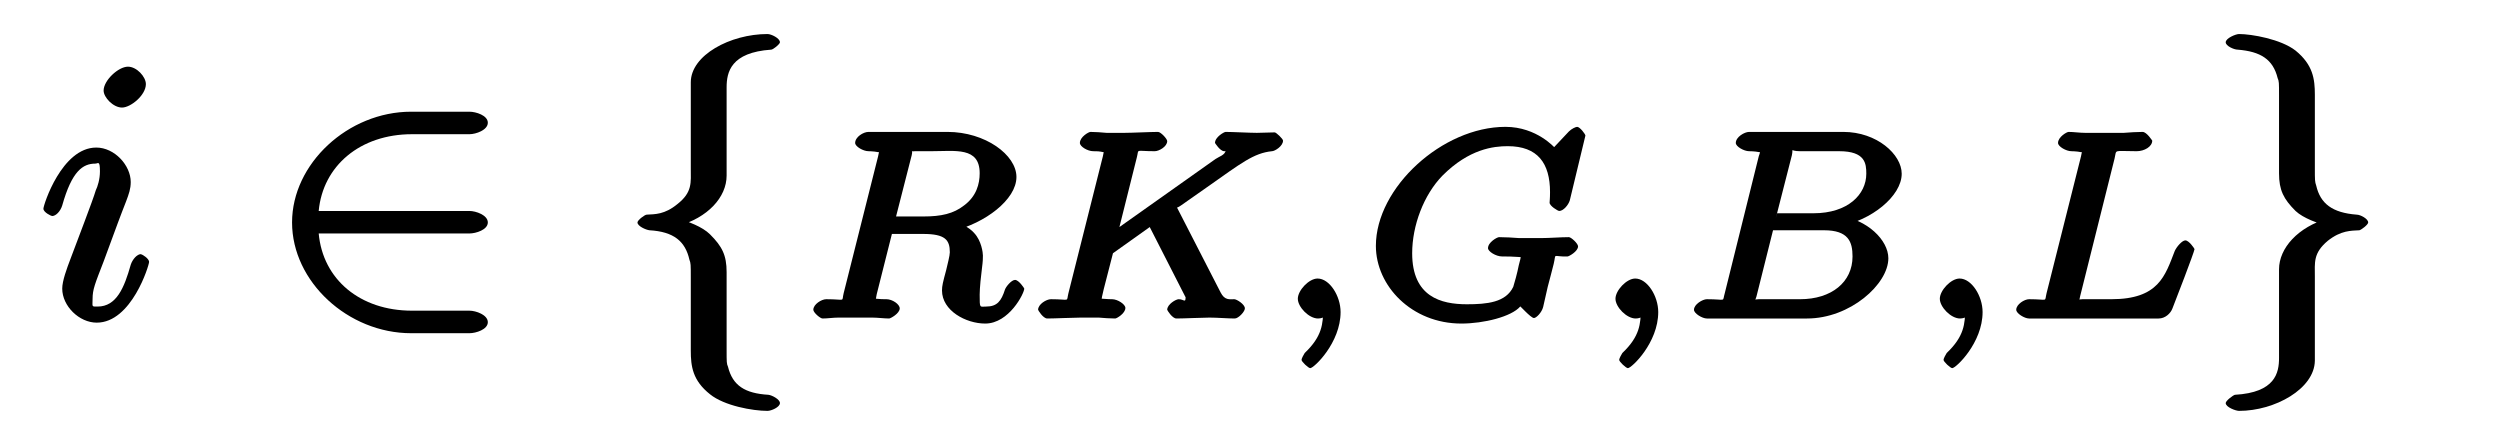 <?xml version="1.0" encoding="UTF-8"?>
<svg xmlns="http://www.w3.org/2000/svg" xmlns:xlink="http://www.w3.org/1999/xlink" width="85pt" height="15pt" viewBox="0 0 85 15" version="1.1">
<defs>
<g>
<symbol overflow="visible" id="glyph0-0">
<path style="stroke:none;" d=""/>
</symbol>
<symbol overflow="visible" id="glyph0-1">
<path style="stroke:none;" d="M 3.703 -7.969 C 3.703 -8.219 3.391 -8.562 3.094 -8.562 C 2.766 -8.562 2.266 -8.094 2.266 -7.75 C 2.266 -7.516 2.594 -7.172 2.891 -7.172 C 3.188 -7.172 3.703 -7.594 3.703 -7.969 Z M 2.75 -3.25 C 2.891 -3.609 2.891 -3.641 3.031 -3.984 C 3.125 -4.234 3.188 -4.406 3.188 -4.641 C 3.188 -5.203 2.641 -5.812 2.016 -5.812 C 0.844 -5.812 0.219 -3.859 0.219 -3.734 C 0.219 -3.609 0.484 -3.484 0.516 -3.484 C 0.641 -3.484 0.797 -3.641 0.859 -3.844 C 1.188 -5.016 1.562 -5.266 1.984 -5.266 C 2.078 -5.266 2.141 -5.391 2.141 -5 C 2.141 -4.734 2.062 -4.484 2 -4.359 C 1.906 -4.031 1.344 -2.578 1.141 -2.031 C 1.016 -1.703 0.859 -1.281 0.859 -1.016 C 0.859 -0.422 1.438 0.141 2.031 0.141 C 3.219 0.141 3.812 -1.812 3.812 -1.922 C 3.812 -2.047 3.562 -2.188 3.531 -2.188 C 3.406 -2.188 3.25 -2.016 3.188 -1.828 C 2.969 -1.047 2.703 -0.406 2.062 -0.406 C 1.844 -0.406 1.891 -0.391 1.891 -0.672 C 1.891 -0.984 1.969 -1.172 2.266 -1.938 Z "/>
</symbol>
<symbol overflow="visible" id="glyph1-0">
<path style="stroke:none;" d=""/>
</symbol>
<symbol overflow="visible" id="glyph1-1">
<path style="stroke:none;" d="M 6.875 -2.891 C 7.094 -2.891 7.5 -3.016 7.5 -3.266 C 7.5 -3.516 7.094 -3.656 6.875 -3.656 L 1.75 -3.656 C 1.891 -5.188 3.156 -6.266 4.922 -6.266 L 6.875 -6.266 C 7.094 -6.266 7.5 -6.406 7.5 -6.656 C 7.5 -6.906 7.094 -7.031 6.875 -7.031 L 4.891 -7.031 C 2.75 -7.031 0.844 -5.266 0.844 -3.266 C 0.844 -1.25 2.75 0.5 4.891 0.5 L 6.875 0.5 C 7.094 0.5 7.5 0.375 7.5 0.125 C 7.5 -0.125 7.094 -0.266 6.875 -0.266 L 4.922 -0.266 C 3.156 -0.266 1.891 -1.328 1.75 -2.891 Z "/>
</symbol>
<symbol overflow="visible" id="glyph1-2">
<path style="stroke:none;" d="M 3.734 -7.859 C 3.734 -8.375 3.875 -9.047 5.25 -9.141 C 5.312 -9.141 5.547 -9.328 5.547 -9.391 C 5.547 -9.531 5.25 -9.672 5.125 -9.672 C 3.859 -9.672 2.516 -8.953 2.516 -8.031 L 2.516 -5.109 C 2.516 -4.625 2.578 -4.297 2.062 -3.891 C 1.625 -3.531 1.297 -3.547 1.016 -3.531 C 0.953 -3.531 0.703 -3.344 0.703 -3.266 C 0.703 -3.141 0.984 -3.016 1.109 -3 C 1.938 -2.953 2.328 -2.625 2.469 -2 C 2.516 -1.875 2.516 -1.844 2.516 -1.391 L 2.516 1.094 C 2.516 1.625 2.578 2.109 3.172 2.578 C 3.656 2.969 4.625 3.141 5.125 3.141 C 5.25 3.141 5.547 3.016 5.547 2.875 C 5.547 2.75 5.281 2.609 5.156 2.594 C 4.359 2.547 3.938 2.281 3.781 1.641 C 3.734 1.531 3.734 1.5 3.734 1.047 L 3.734 -1.578 C 3.734 -2.156 3.578 -2.453 3.172 -2.859 C 2.906 -3.125 2.422 -3.297 2.062 -3.406 L 2.062 -3.141 C 3.094 -3.422 3.734 -4.125 3.734 -4.859 Z "/>
</symbol>
<symbol overflow="visible" id="glyph1-3">
<path style="stroke:none;" d="M 2.516 1.344 C 2.516 1.844 2.391 2.516 1.016 2.594 C 0.953 2.609 0.703 2.797 0.703 2.875 C 0.703 3.016 1.047 3.141 1.156 3.141 C 2.375 3.141 3.719 2.391 3.734 1.438 L 3.734 -1.422 C 3.734 -1.906 3.672 -2.219 4.172 -2.641 C 4.625 -3 4.969 -2.984 5.25 -3 C 5.312 -3.016 5.547 -3.188 5.547 -3.266 C 5.547 -3.391 5.281 -3.531 5.156 -3.531 C 4.328 -3.594 3.922 -3.906 3.781 -4.516 C 3.734 -4.656 3.734 -4.688 3.734 -5.125 L 3.734 -7.609 C 3.734 -8.141 3.672 -8.625 3.078 -9.109 C 2.578 -9.5 1.578 -9.672 1.156 -9.672 C 1.047 -9.672 0.703 -9.531 0.703 -9.391 C 0.703 -9.266 0.984 -9.141 1.109 -9.141 C 1.891 -9.078 2.312 -8.812 2.469 -8.172 C 2.516 -8.062 2.516 -8.031 2.516 -7.578 L 2.516 -4.938 C 2.516 -4.359 2.672 -4.062 3.078 -3.656 C 3.344 -3.406 3.844 -3.234 4.188 -3.141 L 4.188 -3.406 C 3.156 -3.109 2.516 -2.391 2.516 -1.672 Z "/>
</symbol>
<symbol overflow="visible" id="glyph2-0">
<path style="stroke:none;" d=""/>
</symbol>
<symbol overflow="visible" id="glyph2-1">
<path style="stroke:none;" d="M 3.797 -5.547 C 3.859 -5.797 3.703 -5.656 3.906 -5.688 L 4.453 -5.688 C 5.281 -5.688 6.109 -5.844 6.109 -4.938 C 6.109 -4.578 6 -4.156 5.578 -3.844 C 5.219 -3.562 4.797 -3.469 4.203 -3.469 L 3.266 -3.469 Z M 5.219 -2.984 C 6.266 -3.234 7.359 -4.031 7.359 -4.812 C 7.359 -5.562 6.297 -6.344 5.016 -6.344 L 2.328 -6.344 C 2.156 -6.344 1.875 -6.172 1.875 -5.969 C 1.875 -5.844 2.156 -5.688 2.328 -5.688 C 2.328 -5.688 2.5 -5.688 2.656 -5.656 C 2.844 -5.641 2.688 -5.797 2.688 -5.703 C 2.688 -5.688 2.688 -5.641 2.656 -5.516 L 1.484 -0.859 C 1.406 -0.547 1.578 -0.656 0.891 -0.656 C 0.734 -0.656 0.453 -0.484 0.453 -0.297 C 0.453 -0.203 0.688 0 0.766 0 C 0.938 0 1.125 -0.031 1.312 -0.031 C 1.469 -0.031 1.734 -0.031 1.891 -0.031 C 2.062 -0.031 2.266 -0.031 2.453 -0.031 C 2.641 -0.031 2.859 0 3.031 0 C 3.078 0 3.391 -0.172 3.391 -0.344 C 3.391 -0.484 3.141 -0.656 2.938 -0.656 C 2.797 -0.656 2.75 -0.656 2.594 -0.672 C 2.406 -0.703 2.578 -0.547 2.578 -0.625 C 2.578 -0.641 2.578 -0.688 2.609 -0.828 L 3.125 -2.875 L 4.188 -2.875 C 4.938 -2.875 5.094 -2.672 5.094 -2.25 C 5.094 -2.141 5.016 -1.844 4.969 -1.641 C 4.859 -1.234 4.828 -1.109 4.828 -0.953 C 4.828 -0.266 5.641 0.172 6.297 0.172 C 7.109 0.172 7.625 -0.859 7.625 -1.016 C 7.625 -1.031 7.438 -1.312 7.312 -1.312 C 7.188 -1.312 7 -1.078 6.969 -0.984 C 6.844 -0.594 6.703 -0.406 6.328 -0.406 C 6.109 -0.406 6.109 -0.328 6.109 -0.812 C 6.109 -1.031 6.156 -1.484 6.188 -1.719 C 6.219 -1.953 6.219 -2.047 6.219 -2.141 C 6.219 -2.234 6.172 -2.641 5.922 -2.906 C 5.766 -3.094 5.406 -3.266 5.219 -3.328 Z "/>
</symbol>
<symbol overflow="visible" id="glyph2-2">
<path style="stroke:none;" d="M 5.141 -3.812 C 5.109 -3.891 5.141 -3.797 5.141 -3.797 C 5.141 -3.812 5.094 -3.703 5.297 -3.844 L 6.188 -4.469 C 7.344 -5.281 7.766 -5.625 8.391 -5.688 C 8.484 -5.688 8.766 -5.859 8.766 -6.047 C 8.766 -6.109 8.531 -6.328 8.484 -6.328 C 8.297 -6.328 8.062 -6.312 7.875 -6.312 C 7.641 -6.312 7.047 -6.344 6.812 -6.344 C 6.766 -6.344 6.453 -6.172 6.453 -5.969 C 6.453 -5.969 6.625 -5.688 6.766 -5.688 C 6.859 -5.672 6.812 -5.828 6.812 -5.719 C 6.812 -5.562 6.578 -5.5 6.469 -5.422 L 3.203 -3.109 L 3.797 -5.484 C 3.875 -5.781 3.719 -5.688 4.406 -5.688 C 4.547 -5.688 4.828 -5.844 4.828 -6.031 C 4.828 -6.109 4.609 -6.344 4.516 -6.344 C 4.266 -6.344 3.625 -6.312 3.375 -6.312 C 3.219 -6.312 2.922 -6.312 2.766 -6.312 C 2.594 -6.328 2.375 -6.344 2.219 -6.344 C 2.156 -6.344 1.859 -6.172 1.859 -5.969 C 1.859 -5.844 2.125 -5.688 2.312 -5.688 C 2.453 -5.688 2.5 -5.688 2.656 -5.656 C 2.828 -5.641 2.672 -5.797 2.672 -5.703 C 2.672 -5.688 2.672 -5.641 2.641 -5.516 L 1.469 -0.859 C 1.391 -0.547 1.547 -0.656 0.875 -0.656 C 0.719 -0.656 0.438 -0.484 0.438 -0.297 C 0.438 -0.281 0.609 0 0.75 0 C 1 0 1.641 -0.031 1.891 -0.031 C 2.031 -0.031 2.344 -0.031 2.5 -0.031 C 2.672 -0.016 2.891 0 3.062 0 C 3.109 0 3.406 -0.172 3.406 -0.359 C 3.406 -0.484 3.141 -0.656 2.953 -0.656 C 2.953 -0.656 2.781 -0.656 2.625 -0.672 C 2.422 -0.688 2.594 -0.547 2.594 -0.625 C 2.594 -0.703 2.672 -1.031 2.984 -2.219 L 4.234 -3.109 L 5.438 -0.75 C 5.5 -0.641 5.453 -0.75 5.453 -0.719 C 5.453 -0.516 5.391 -0.656 5.219 -0.656 C 5.125 -0.656 4.828 -0.484 4.828 -0.297 C 4.828 -0.281 5 0 5.141 0 C 5.391 0 6.031 -0.031 6.266 -0.031 C 6.531 -0.031 6.891 0 7.125 0 C 7.25 0 7.469 -0.234 7.469 -0.344 C 7.469 -0.484 7.188 -0.656 7.109 -0.656 C 6.953 -0.656 6.781 -0.609 6.641 -0.891 Z "/>
</symbol>
<symbol overflow="visible" id="glyph2-3">
<path style="stroke:none;" d="M 1.672 -0.312 C 1.672 0.172 1.641 0.609 1.047 1.172 C 1.016 1.219 0.938 1.359 0.938 1.406 C 0.938 1.469 1.172 1.688 1.234 1.688 C 1.359 1.688 2.266 0.828 2.266 -0.219 C 2.266 -0.766 1.891 -1.359 1.484 -1.359 C 1.188 -1.359 0.812 -0.953 0.812 -0.672 C 0.812 -0.391 1.188 0 1.5 0 C 1.703 0 1.844 -0.141 1.672 -0.141 Z "/>
</symbol>
<symbol overflow="visible" id="glyph2-4">
<path style="stroke:none;" d="M 7.562 -6.219 C 7.562 -6.266 7.375 -6.516 7.281 -6.516 C 7.234 -6.516 7.094 -6.453 7 -6.359 L 6.5 -5.828 C 6.531 -5.781 5.922 -6.516 4.844 -6.516 C 2.703 -6.516 0.438 -4.453 0.438 -2.469 C 0.438 -1.109 1.656 0.172 3.344 0.172 C 4.109 0.172 5.047 -0.062 5.344 -0.406 C 5.297 -0.484 5.703 -0.016 5.812 -0.016 C 5.891 -0.016 6.078 -0.203 6.125 -0.391 L 6.281 -1.078 C 6.328 -1.234 6.453 -1.75 6.484 -1.859 C 6.578 -2.25 6.422 -2.094 6.953 -2.109 C 7 -2.109 7.312 -2.281 7.312 -2.453 C 7.312 -2.547 7.078 -2.766 7 -2.766 C 6.719 -2.766 6.344 -2.734 6.047 -2.734 C 5.828 -2.734 5.531 -2.734 5.312 -2.734 C 5.094 -2.75 4.844 -2.766 4.625 -2.766 C 4.562 -2.766 4.25 -2.594 4.25 -2.391 C 4.25 -2.281 4.516 -2.109 4.734 -2.109 C 4.906 -2.109 5.078 -2.109 5.25 -2.094 C 5.531 -2.062 5.359 -2.188 5.359 -2.094 C 5.359 -2.062 5.359 -2.031 5.297 -1.812 C 5.25 -1.562 5.141 -1.172 5.109 -1.078 C 4.859 -0.547 4.219 -0.484 3.531 -0.484 C 2.656 -0.484 1.672 -0.734 1.672 -2.219 C 1.672 -3.156 2.062 -4.203 2.703 -4.859 C 3.609 -5.766 4.438 -5.859 4.922 -5.859 C 5.938 -5.859 6.359 -5.281 6.359 -4.297 C 6.359 -4.062 6.344 -4 6.344 -3.938 C 6.344 -3.828 6.625 -3.656 6.672 -3.656 C 6.812 -3.656 6.984 -3.859 7.031 -4.016 Z "/>
</symbol>
<symbol overflow="visible" id="glyph2-5">
<path style="stroke:none;" d="M 1.5 -0.859 C 1.406 -0.547 1.578 -0.656 0.891 -0.656 C 0.75 -0.656 0.453 -0.484 0.453 -0.297 C 0.453 -0.172 0.734 0 0.891 0 L 4.297 0 C 5.766 0 7.062 -1.172 7.062 -2.047 C 7.062 -2.672 6.328 -3.375 5.406 -3.484 L 5.406 -3.141 C 6.469 -3.328 7.516 -4.156 7.516 -4.922 C 7.516 -5.578 6.672 -6.344 5.531 -6.344 L 2.328 -6.344 C 2.172 -6.344 1.875 -6.172 1.875 -5.969 C 1.875 -5.844 2.156 -5.688 2.328 -5.688 C 2.344 -5.688 2.516 -5.688 2.672 -5.656 C 2.859 -5.641 2.703 -5.797 2.703 -5.703 C 2.703 -5.688 2.703 -5.641 2.656 -5.516 Z M 3.234 -3.406 L 3.781 -5.547 C 3.844 -5.828 3.688 -5.688 4.062 -5.688 L 5.391 -5.688 C 6.281 -5.688 6.312 -5.266 6.312 -4.922 C 6.312 -4.219 5.688 -3.578 4.516 -3.578 L 3.281 -3.578 Z M 2.656 -0.656 C 2.375 -0.656 2.531 -0.484 2.531 -0.578 C 2.531 -0.578 2.531 -0.625 2.578 -0.75 L 3.141 -3 L 4.875 -3 C 5.703 -3 5.844 -2.609 5.844 -2.109 C 5.844 -1.234 5.125 -0.656 4.062 -0.656 Z "/>
</symbol>
<symbol overflow="visible" id="glyph2-6">
<path style="stroke:none;" d="M 3.781 -5.438 C 3.859 -5.766 3.719 -5.688 4.531 -5.688 C 4.797 -5.688 5.062 -5.844 5.062 -6.047 C 5.062 -6.047 4.875 -6.344 4.734 -6.344 C 4.547 -6.344 4.297 -6.328 4.094 -6.312 C 3.875 -6.312 3.609 -6.312 3.391 -6.312 C 3.203 -6.312 2.969 -6.312 2.781 -6.312 C 2.594 -6.312 2.391 -6.344 2.219 -6.344 C 2.156 -6.344 1.859 -6.172 1.859 -5.969 C 1.859 -5.844 2.141 -5.688 2.312 -5.688 C 2.312 -5.688 2.484 -5.688 2.641 -5.656 C 2.828 -5.641 2.672 -5.797 2.672 -5.703 C 2.672 -5.688 2.672 -5.641 2.641 -5.516 L 1.469 -0.859 C 1.391 -0.547 1.547 -0.656 0.875 -0.656 C 0.719 -0.656 0.438 -0.484 0.438 -0.297 C 0.438 -0.172 0.719 0 0.875 0 L 5.281 0 C 5.5 0 5.688 -0.172 5.75 -0.344 C 5.844 -0.578 6.5 -2.281 6.5 -2.359 C 6.5 -2.375 6.312 -2.656 6.188 -2.656 C 6.078 -2.656 5.891 -2.438 5.828 -2.297 C 5.5 -1.453 5.281 -0.656 3.672 -0.656 L 2.688 -0.656 C 2.422 -0.656 2.578 -0.484 2.578 -0.578 C 2.578 -0.578 2.578 -0.625 2.609 -0.75 Z "/>
</symbol>
</g>
</defs>
<g id="surface1">
<g style="fill:rgb(0%,0%,0%);fill-opacity:1;">
  <use xlink:href="#glyph0-1" x="1.257" y="10.829"/>
</g>
<g style="fill:rgb(0%,0%,0%);fill-opacity:1;">
  <use xlink:href="#glyph1-1" x="9.086" y="10.829"/>
</g>
<g style="fill:rgb(0%,0%,0%);fill-opacity:1;">
  <use xlink:href="#glyph1-2" x="20.971" y="10.829"/>
</g>
<g style="fill:rgb(0%,0%,0%);fill-opacity:1;">
  <use xlink:href="#glyph2-1" x="27.2" y="10.829"/>
</g>
<g style="fill:rgb(0%,0%,0%);fill-opacity:1;">
  <use xlink:href="#glyph2-2" x="34.857" y="10.829"/>
</g>
<g style="fill:rgb(0%,0%,0%);fill-opacity:1;">
  <use xlink:href="#glyph2-3" x="43.314" y="10.829"/>
</g>
<g style="fill:rgb(0%,0%,0%);fill-opacity:1;">
  <use xlink:href="#glyph2-4" x="46.342" y="10.829"/>
</g>
<g style="fill:rgb(0%,0%,0%);fill-opacity:1;">
  <use xlink:href="#glyph2-3" x="54.114" y="10.829"/>
</g>
<g style="fill:rgb(0%,0%,0%);fill-opacity:1;">
  <use xlink:href="#glyph2-5" x="57.142" y="10.829"/>
</g>
<g style="fill:rgb(0%,0%,0%);fill-opacity:1;">
  <use xlink:href="#glyph2-3" x="65.142" y="10.829"/>
</g>
<g style="fill:rgb(0%,0%,0%);fill-opacity:1;">
  <use xlink:href="#glyph2-6" x="68.114" y="10.829"/>
</g>
<g style="fill:rgb(0%,0%,0%);fill-opacity:1;">
  <use xlink:href="#glyph1-3" x="74.971" y="10.829"/>
</g>
</g>
</svg>
